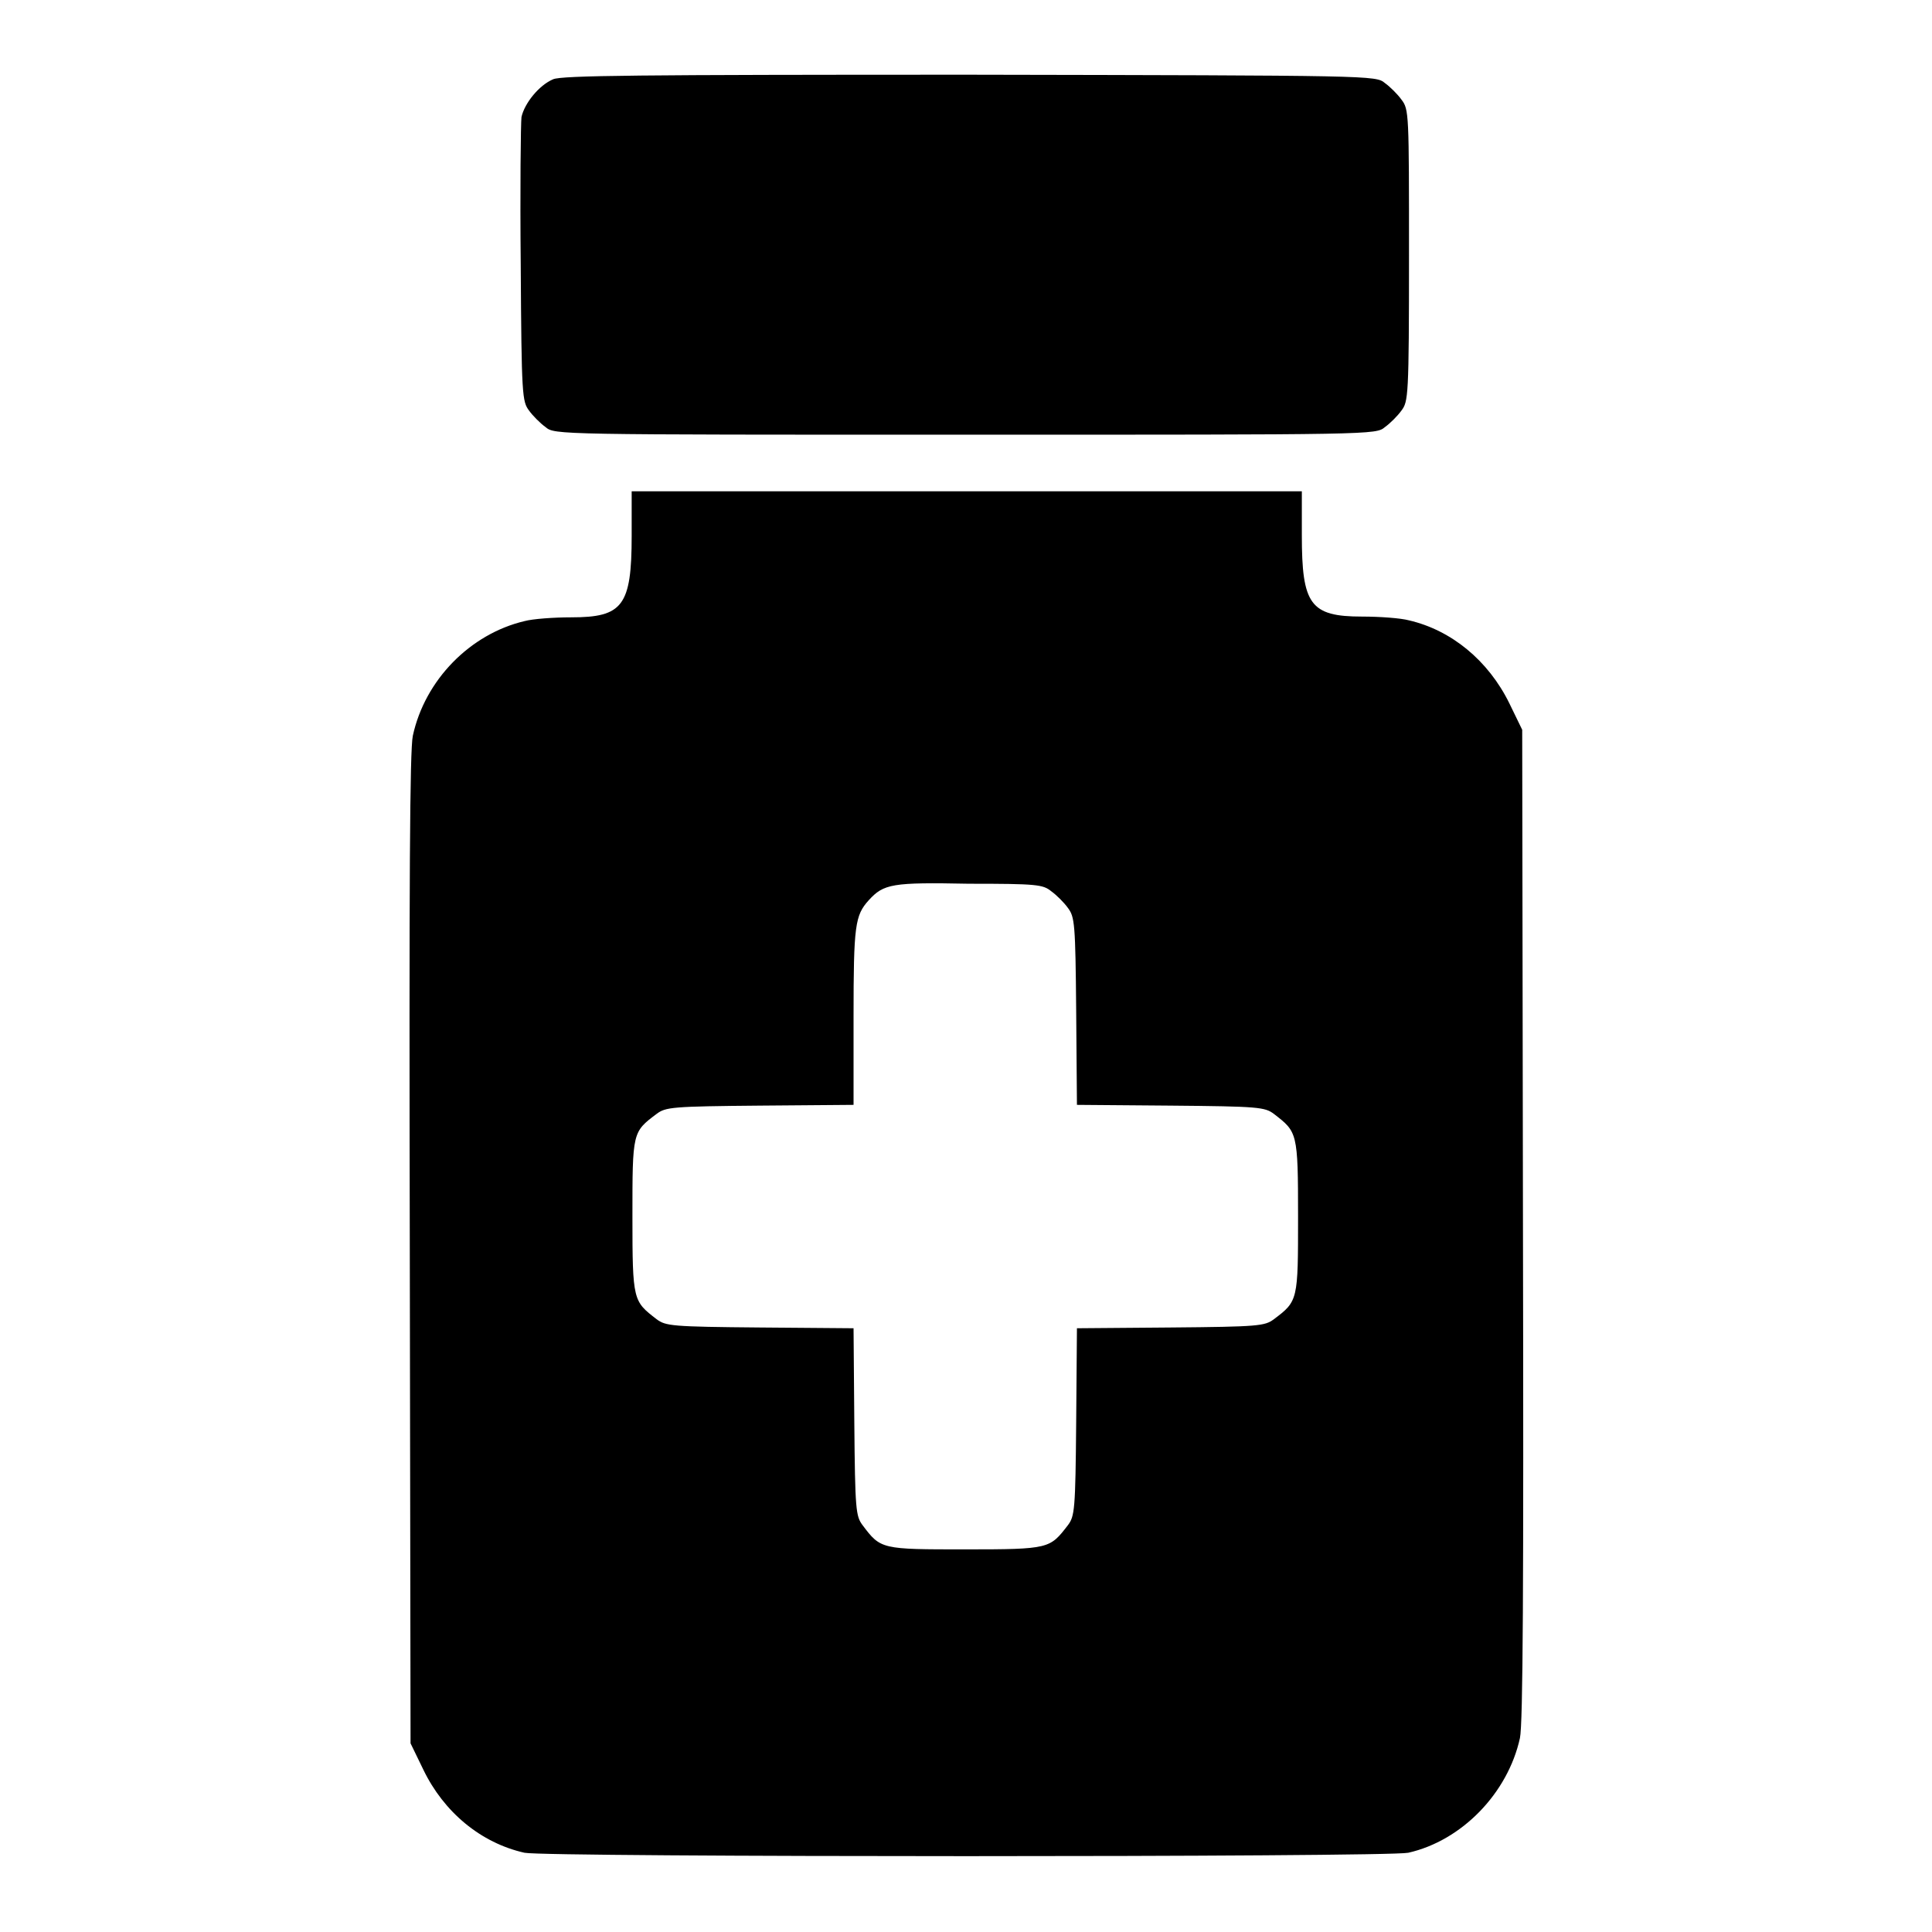 <?xml version="1.0" encoding="utf-8"?>
<!-- Svg Vector Icons : http://www.onlinewebfonts.com/icon -->
<!DOCTYPE svg PUBLIC "-//W3C//DTD SVG 1.1//EN" "http://www.w3.org/Graphics/SVG/1.1/DTD/svg11.dtd">
<svg version="1.1" xmlns="http://www.w3.org/2000/svg" xmlns:xlink="http://www.w3.org/1999/xlink" x="0px" y="0px" viewBox="0 0 256 256" enable-background="new 0 0 256 256" xml:space="preserve">
<g><g><g><path fill="#000000" d="M73.3,10.5c-1.9,0.8-3.8,3.2-4.2,5c-0.1,0.8-0.2,9.6-0.1,19.6c0.1,17.4,0.2,18.1,1.1,19.3c0.5,0.7,1.5,1.7,2.2,2.2c1.2,1,1.4,1,55.6,1c54.2,0,54.4,0,55.6-1c0.7-0.5,1.7-1.5,2.2-2.2c0.9-1.2,1-1.8,1-20.6c0-18.8,0-19.3-1-20.6c-0.5-0.7-1.5-1.7-2.2-2.2c-1.2-1-1.5-1-55.1-1.1C84.5,9.9,74.5,10,73.3,10.5z"/><path fill="#000000" d="M83.7,71c0,9.3-1.2,10.8-8,10.8c-2.3,0-5.1,0.2-6.2,0.5c-7.2,1.7-13.2,7.8-14.8,15.2c-0.4,1.9-0.5,19-0.4,68l0.1,65.5l1.7,3.5c2.7,5.6,7.6,9.7,13.4,11c2.8,0.6,114.3,0.6,117.1,0c7.1-1.6,13.2-7.9,14.8-15.2c0.4-1.9,0.5-19.6,0.4-68.1l-0.1-65.5l-1.7-3.5c-2.8-5.7-7.7-9.7-13.3-11c-1.1-0.3-3.9-0.5-6.2-0.5c-6.9,0-8-1.6-8-10.8v-5.8H128H83.7V71z M139.3,118.1c0.7,0.5,1.7,1.5,2.2,2.2c0.9,1.2,1,2,1.1,13.7l0.1,12.4l12.4,0.1c11.7,0.1,12.5,0.2,13.7,1.1c3.1,2.4,3.2,2.4,3.2,13.6c0,11.1,0,11.2-3.2,13.6c-1.2,0.9-2,1-13.7,1.1l-12.4,0.1l-0.1,12.4c-0.1,11.7-0.2,12.5-1.1,13.7c-2.4,3.1-2.4,3.2-13.6,3.2c-11.1,0-11.2,0-13.6-3.2c-0.9-1.2-1-2-1.1-13.7l-0.1-12.4l-12.4-0.1c-11.7-0.1-12.5-0.2-13.7-1.1c-3.1-2.4-3.2-2.4-3.2-13.6s0-11.2,3.2-13.6c1.2-0.9,2-1,13.7-1.1l12.4-0.1v-11.7c0-12.1,0.2-13.4,2-15.4c2-2.2,3.1-2.4,13.3-2.2C137.4,117.1,138.2,117.2,139.3,118.1z"/></g></g></g>
</svg>